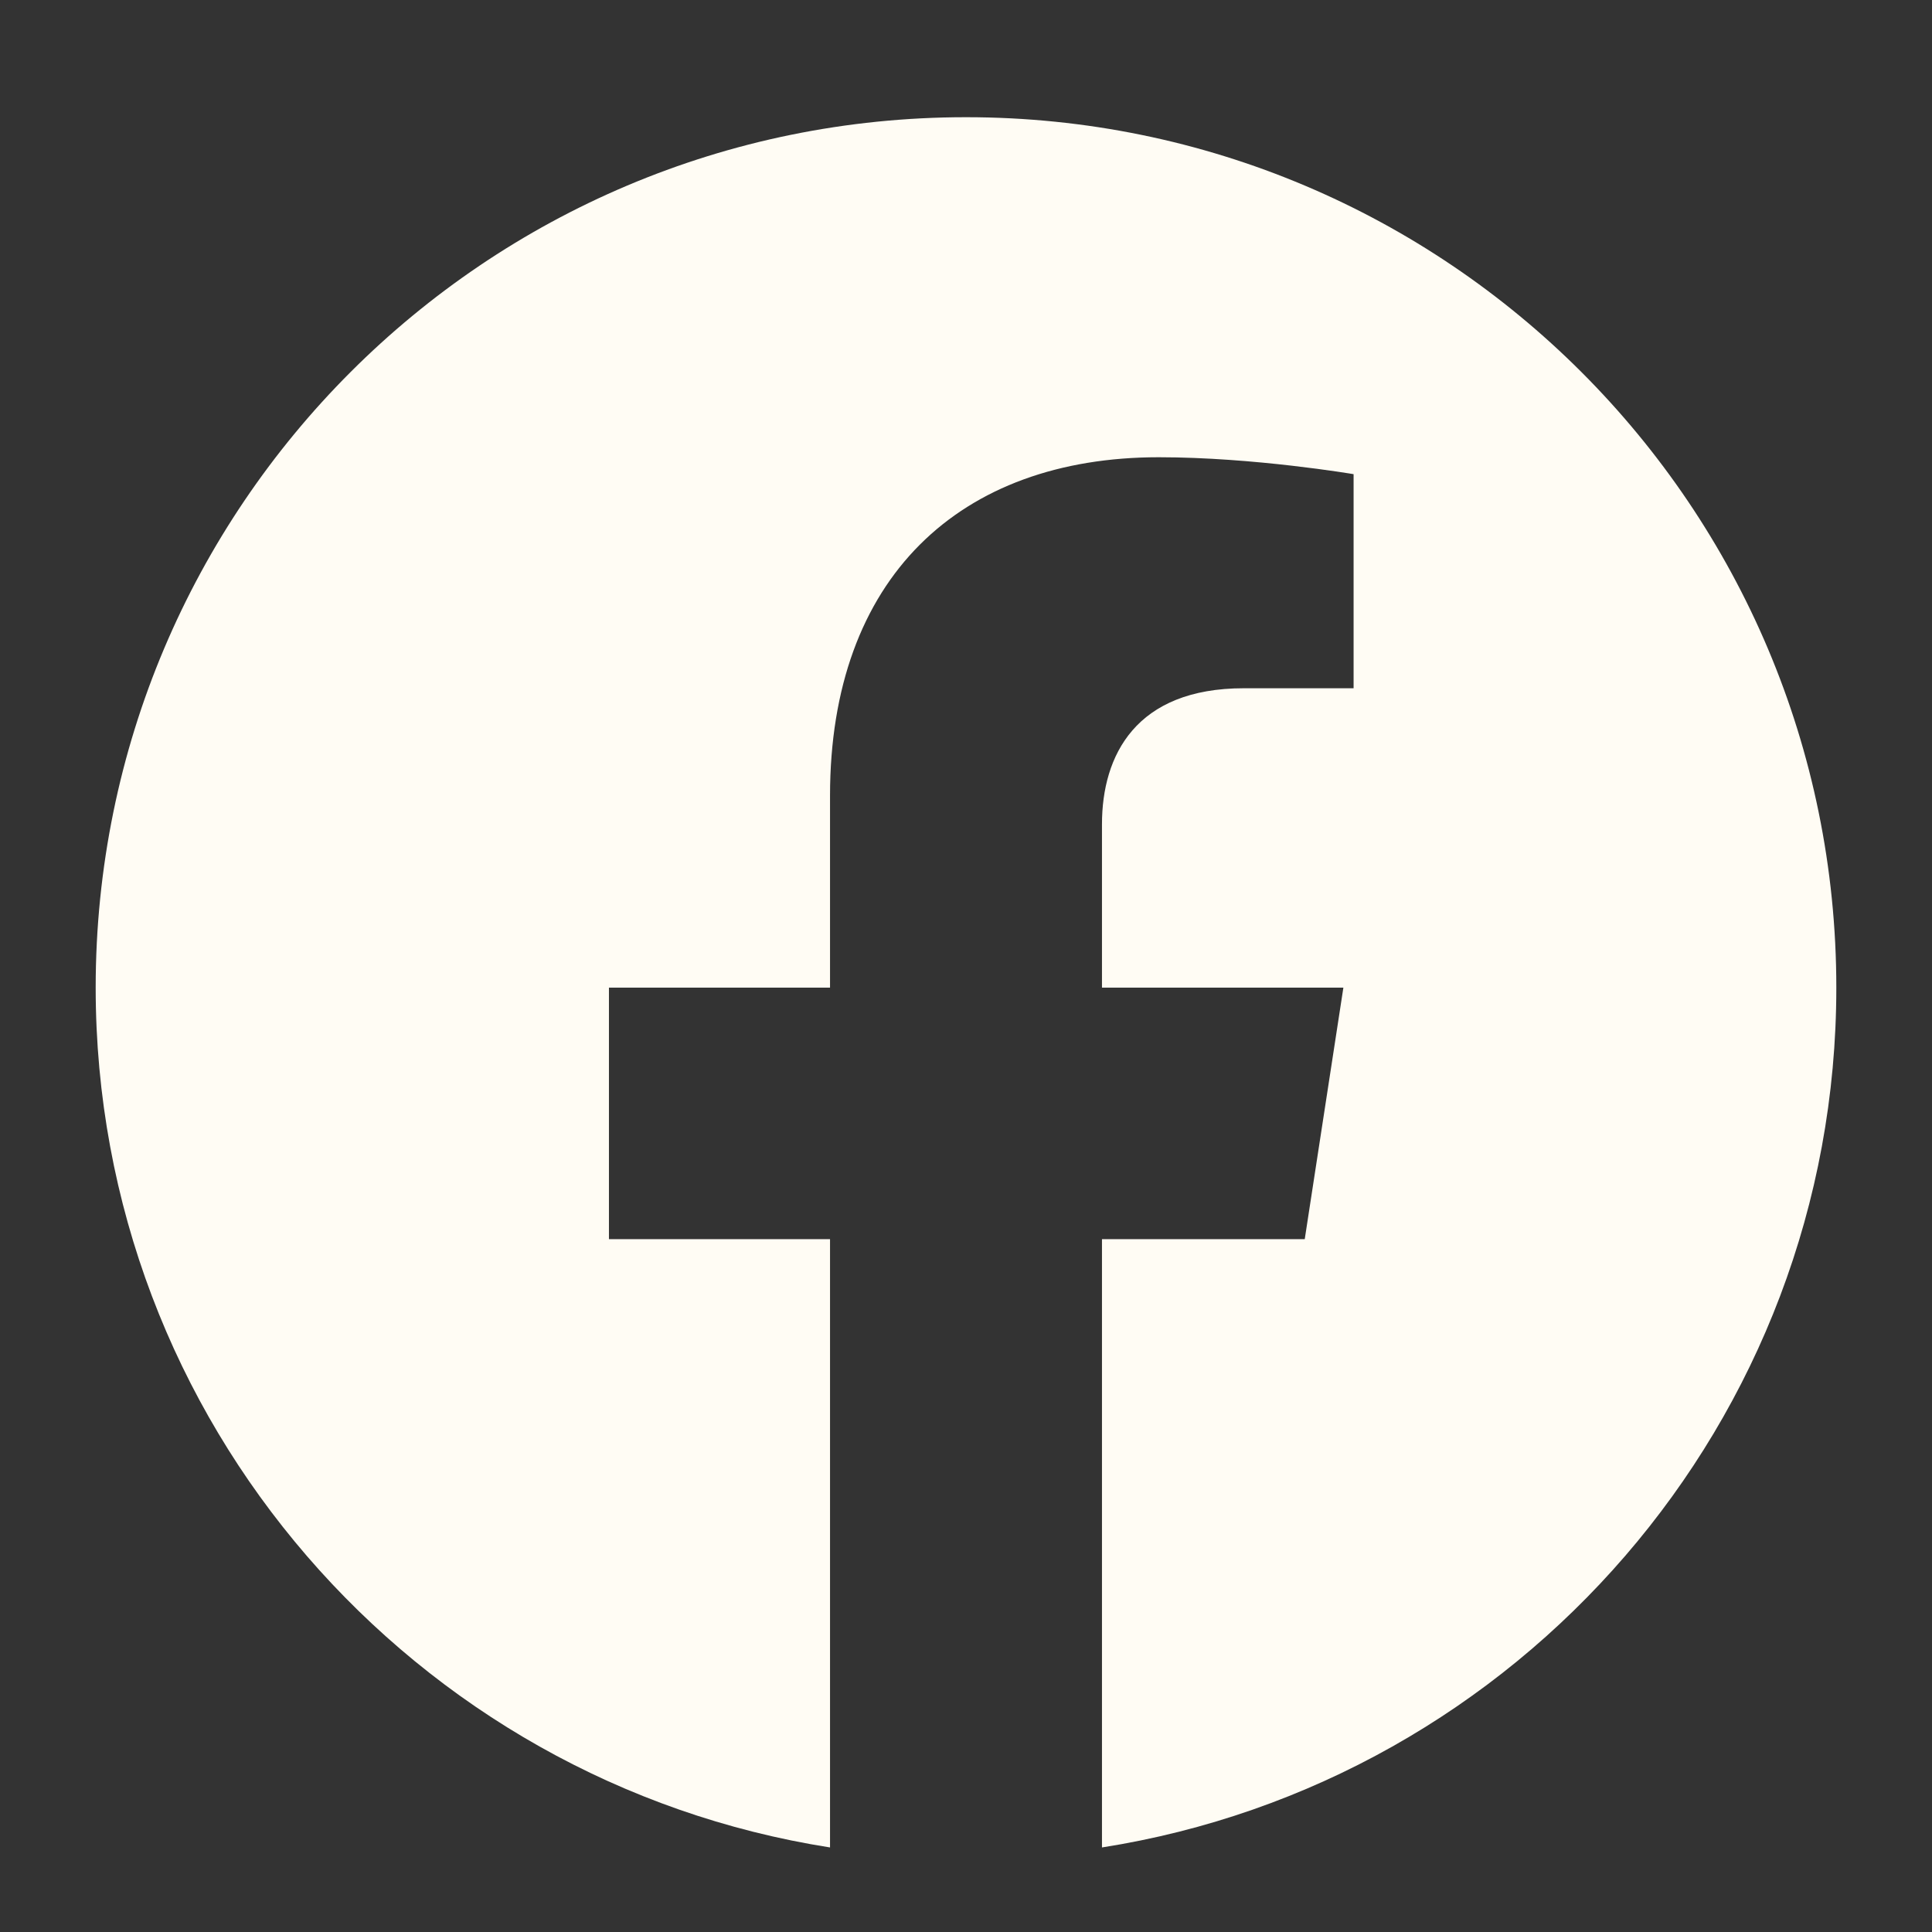 <svg xmlns="http://www.w3.org/2000/svg" width="21" height="21" viewBox="0 0 21 21" fill="none"><rect x="0" y="0" width="21" height="21" fill="#333333" stroke="none"/><path d="M19.96 10.735C19.96 5.508 15.726 1.274 10.5 1.274C5.274 1.274 1.04 5.508 1.04 10.735C1.04 15.457 4.499 19.37 9.022 20.081V13.469H6.619V10.735H9.022V8.65C9.022 6.279 10.433 4.97 12.595 4.97C13.63 4.97 14.713 5.154 14.713 5.154V7.481H13.52C12.345 7.481 11.978 8.211 11.978 8.959V10.735H14.602L14.182 13.469H11.978V20.081C16.501 19.37 19.96 15.457 19.96 10.735Z" fill="#FFFCF4"></path></svg>